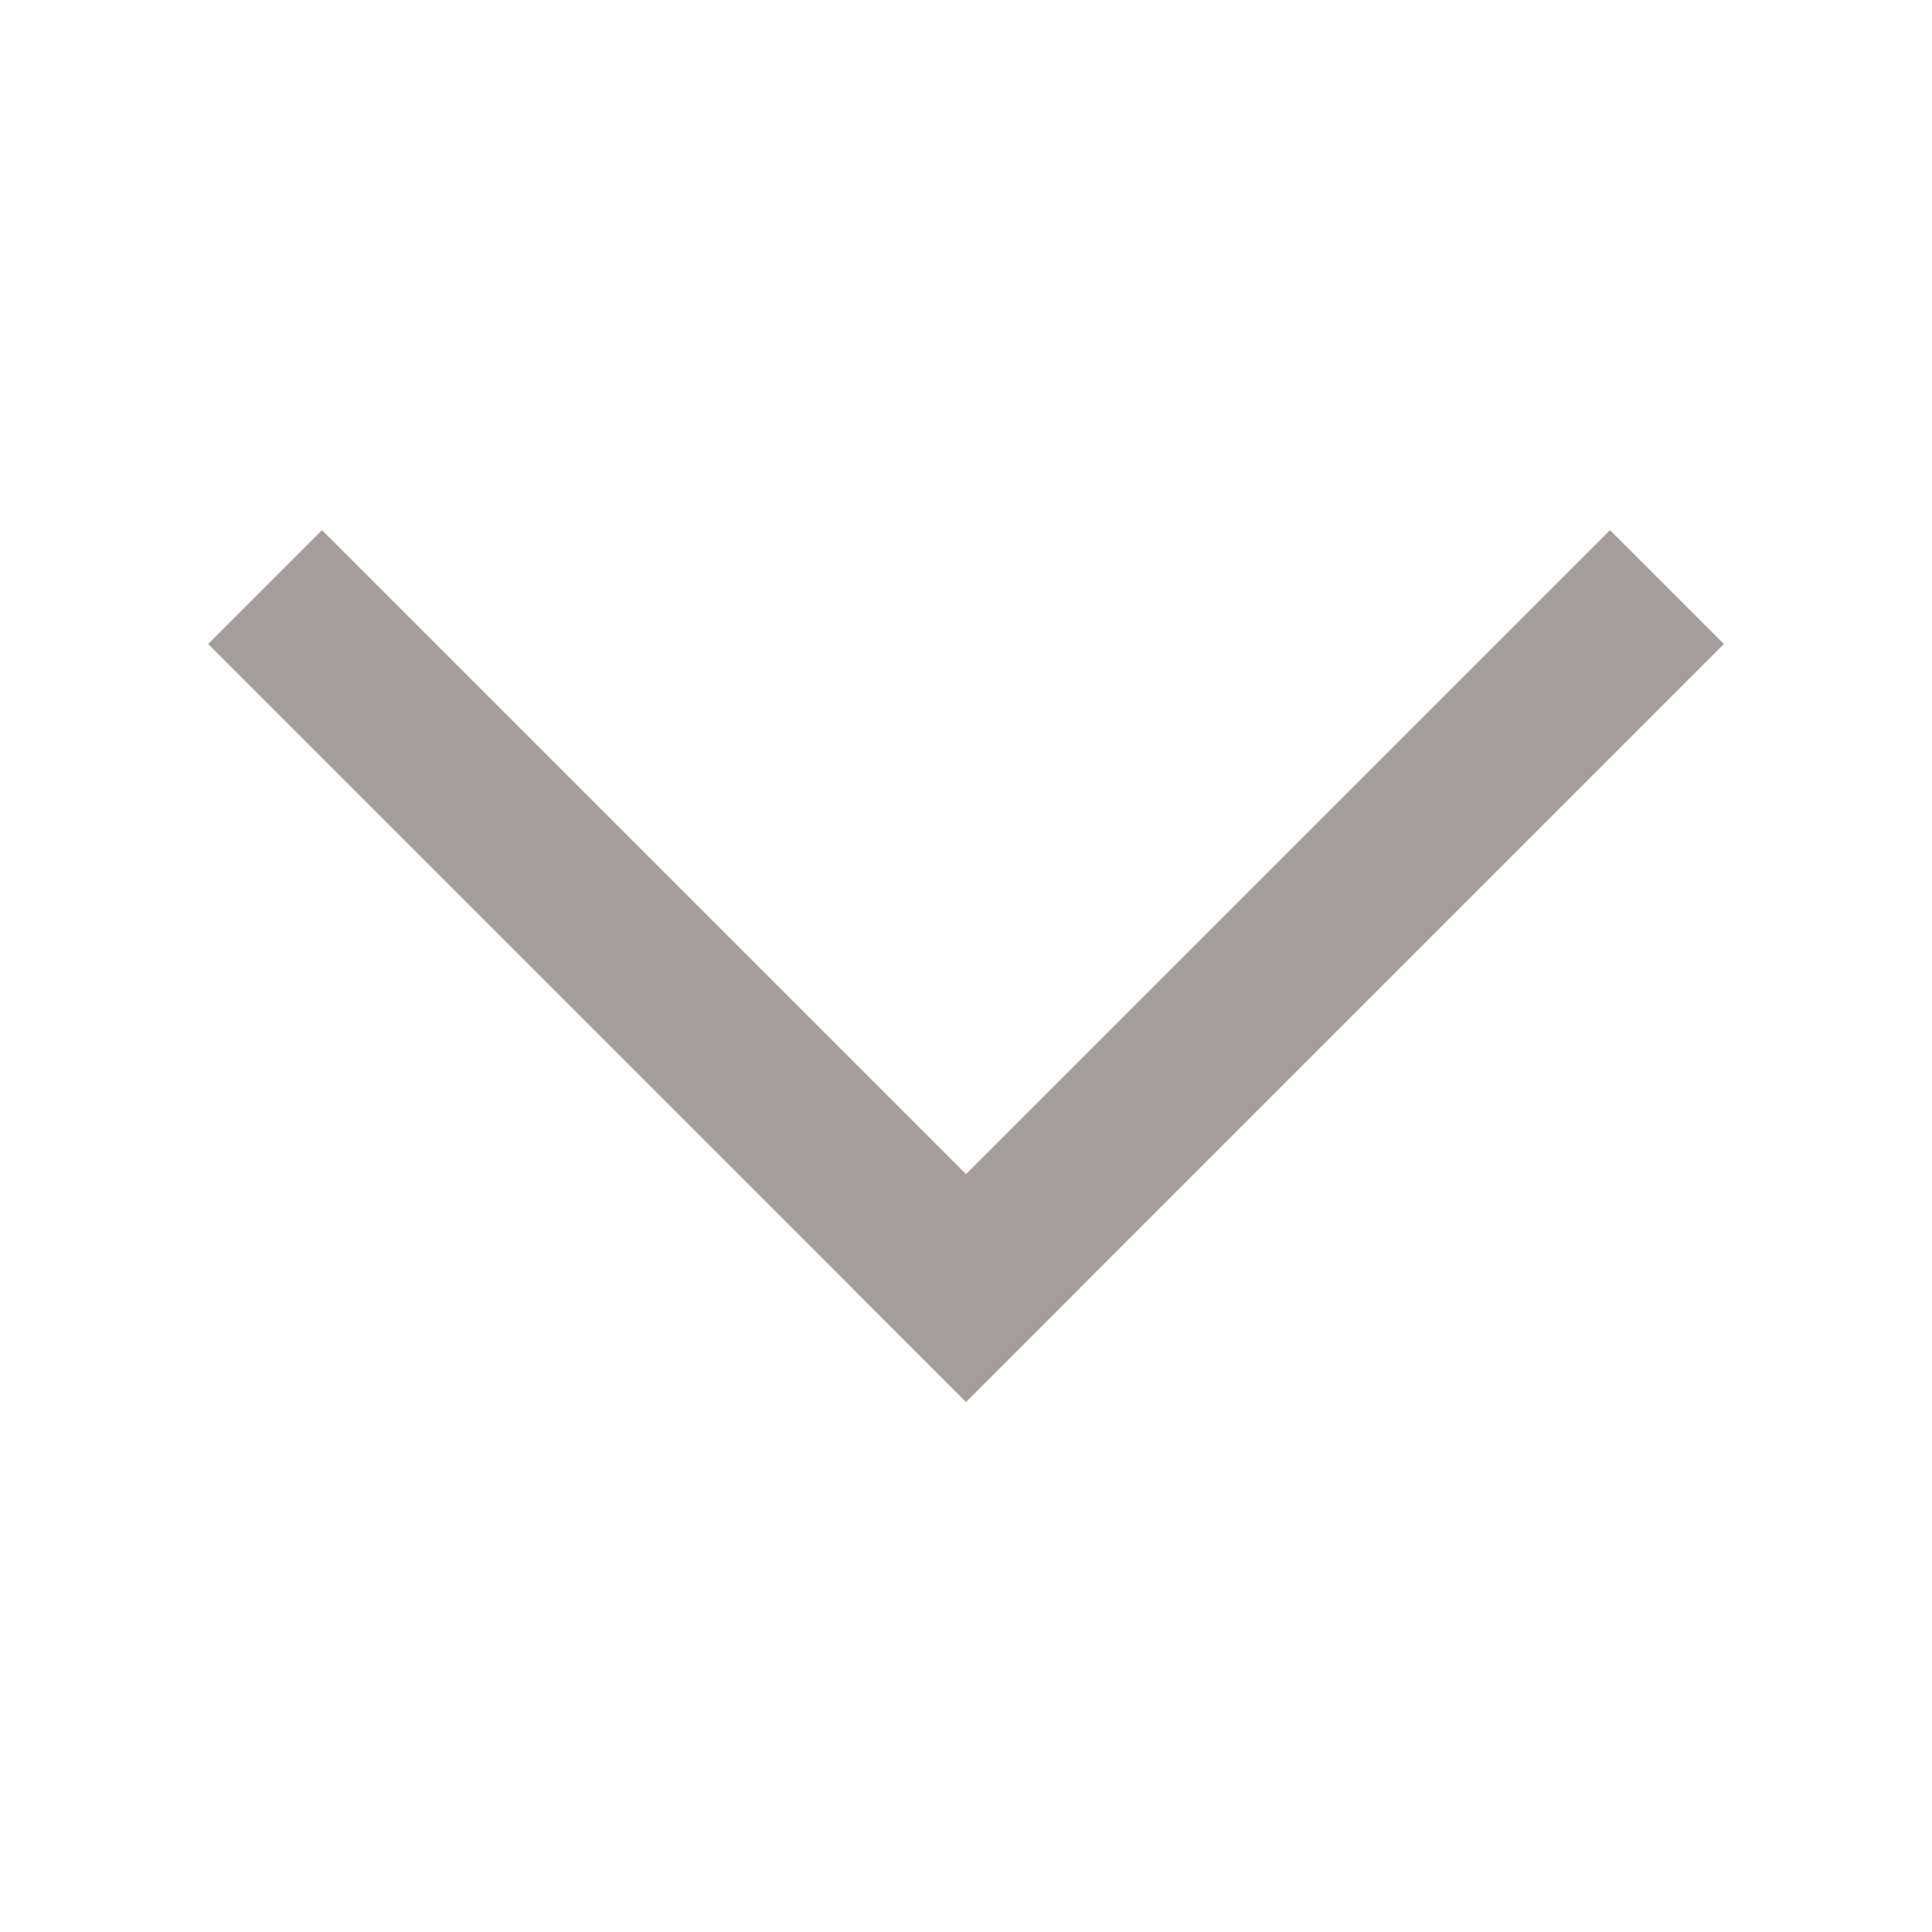 <svg width="24" height="24" viewBox="0 0 24 24" fill="none" xmlns="http://www.w3.org/2000/svg">
<g opacity="0.4">
<path d="M4 8L12 16" stroke="#200B05" stroke-width="2" stroke-linecap="square" stroke-linejoin="round"/>
<path d="M20 8L12 16" stroke="#200B05" stroke-width="2" stroke-linecap="square" stroke-linejoin="round"/>
</g>
</svg>
